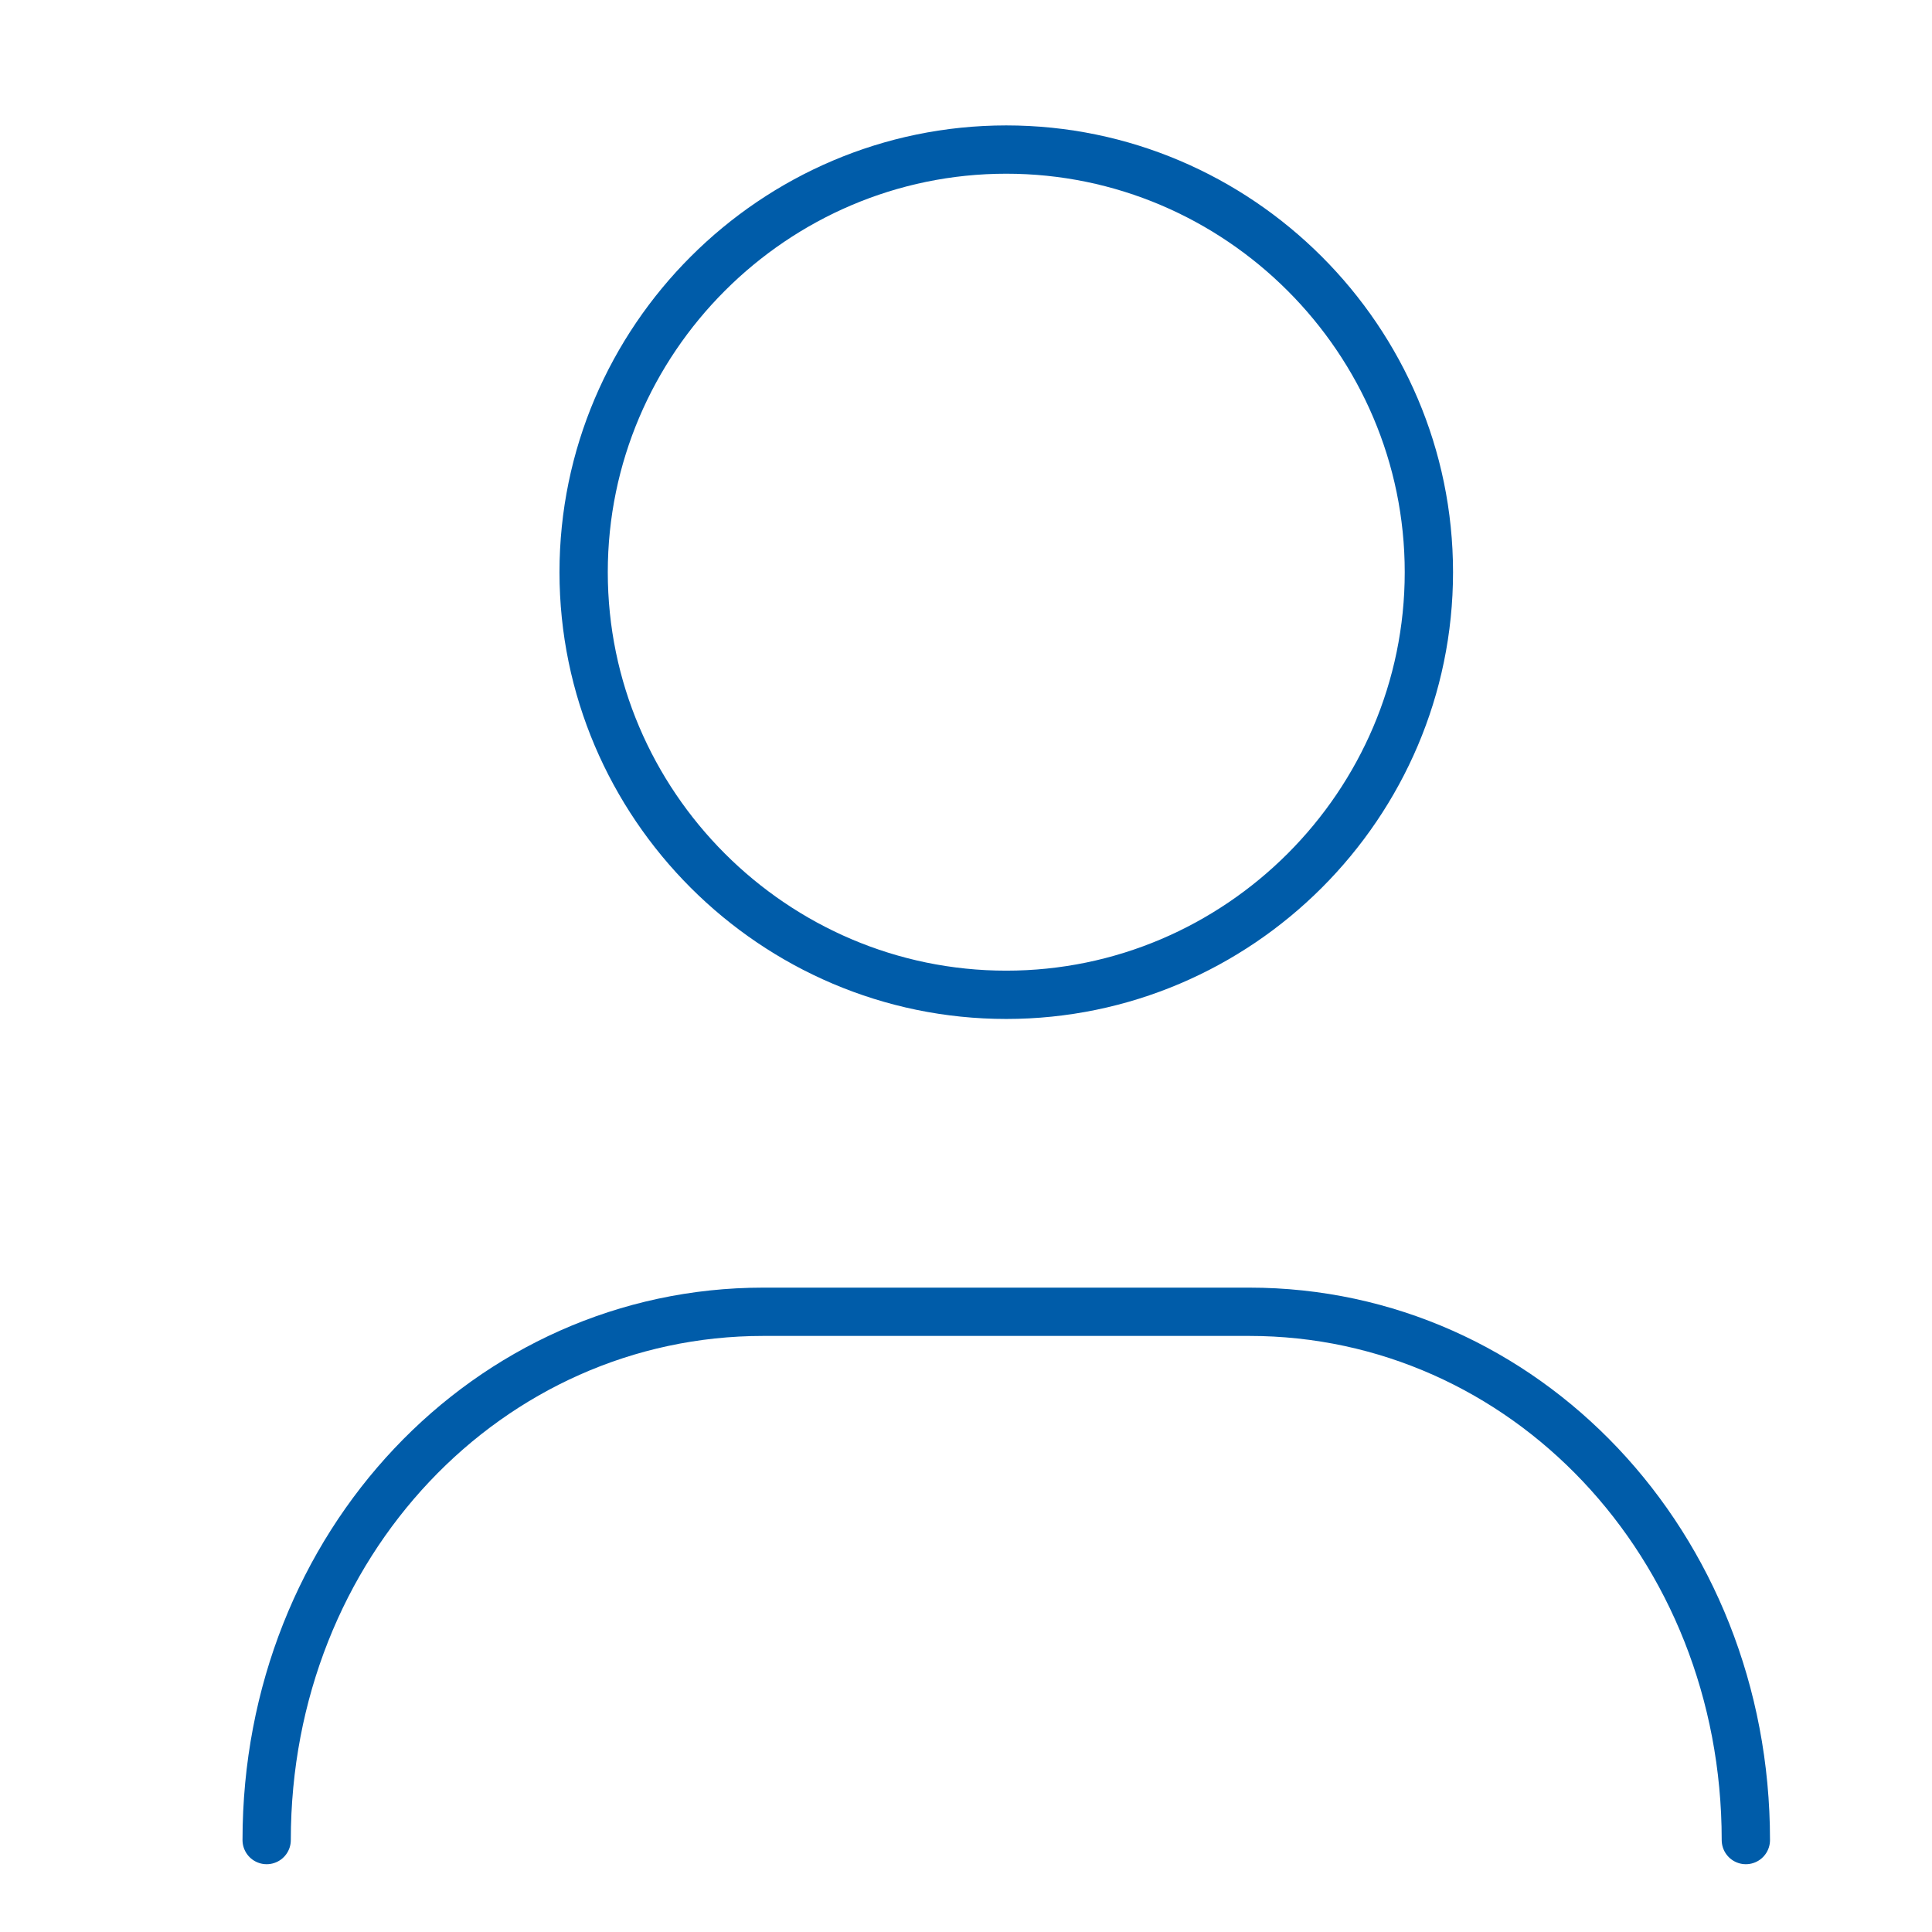 <?xml version="1.0" encoding="UTF-8"?>
<svg xmlns="http://www.w3.org/2000/svg" width="80" height="80" viewBox="0 0 80 80" fill="none">
  <path d="M59.167 23.693C59.167 33.318 51.292 41.193 41.667 41.193C32.042 41.193 24.167 33.318 24.167 23.693C24.167 14.068 32.042 6.193 41.667 6.193C51.292 6.193 59.167 14.068 59.167 23.693Z" stroke="#005CA9" stroke-width="2" stroke-linecap="round" stroke-linejoin="round"></path>
  <path d="M72.292 76.193C72.292 63.943 63.105 54.318 51.73 54.318H31.605C20.23 54.318 11.042 63.943 11.042 76.193" stroke="#005CA9" stroke-width="2" stroke-linecap="round" stroke-linejoin="round"></path>
</svg>
